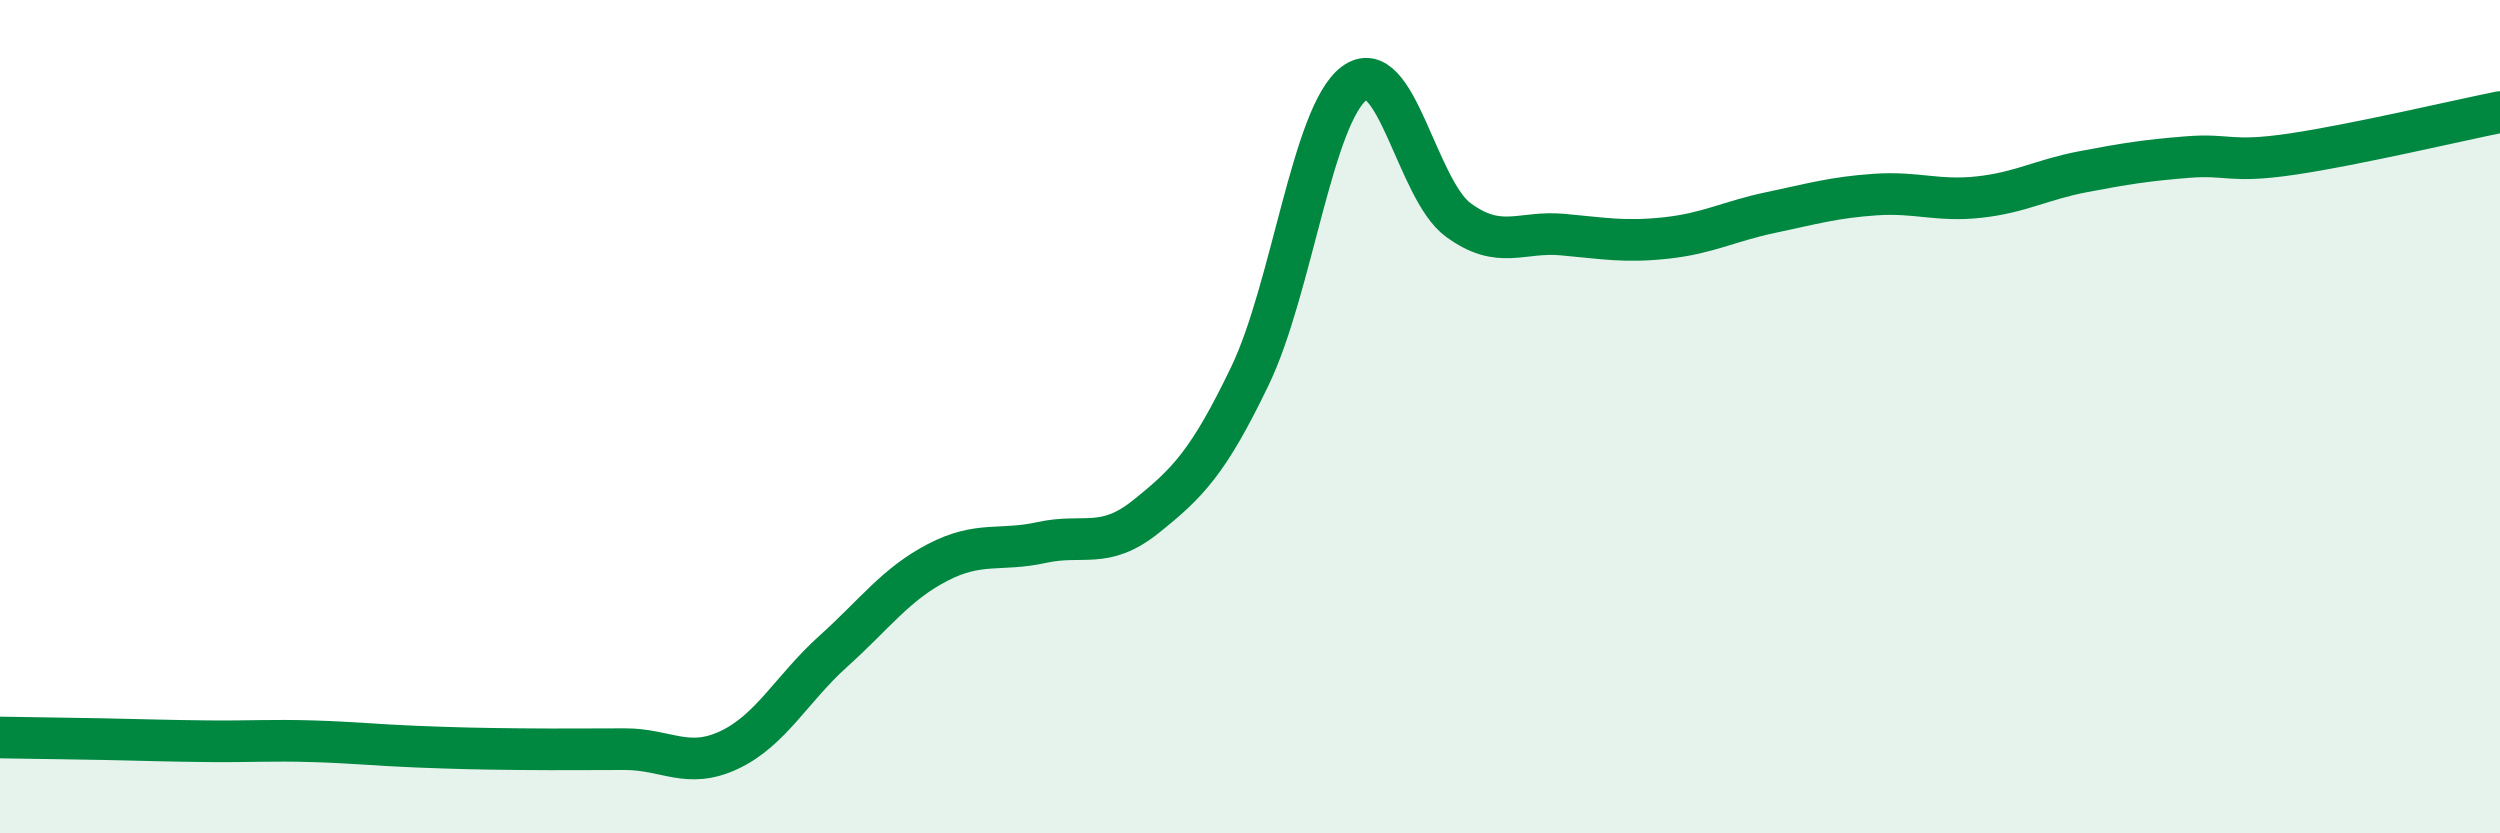 
    <svg width="60" height="20" viewBox="0 0 60 20" xmlns="http://www.w3.org/2000/svg">
      <path
        d="M 0,17.7 C 0.5,17.71 1.5,17.72 2.5,17.74 C 3.5,17.76 4,17.78 5,17.79 C 6,17.8 6.5,17.76 7.5,17.79 C 8.5,17.82 9,17.88 10,17.92 C 11,17.96 11.5,17.97 12.5,17.98 C 13.5,17.99 14,17.98 15,17.98 C 16,17.98 16.5,18.47 17.5,18 C 18.5,17.53 19,16.53 20,15.63 C 21,14.73 21.5,14.02 22.5,13.5 C 23.5,12.98 24,13.24 25,13.02 C 26,12.8 26.5,13.2 27.5,12.4 C 28.5,11.6 29,11.1 30,9.02 C 31,6.94 31.5,2.75 32.5,2 C 33.5,1.25 34,4.55 35,5.28 C 36,6.01 36.5,5.54 37.5,5.63 C 38.5,5.72 39,5.82 40,5.71 C 41,5.6 41.5,5.31 42.5,5.1 C 43.5,4.89 44,4.74 45,4.67 C 46,4.6 46.5,4.84 47.5,4.73 C 48.5,4.62 49,4.31 50,4.12 C 51,3.93 51.5,3.85 52.5,3.77 C 53.5,3.69 53.5,3.92 55,3.7 C 56.5,3.48 59,2.89 60,2.69L60 20L0 20Z"
        fill="#008740"
        opacity="0.1"
        stroke-linecap="round"
        stroke-linejoin="round"
      />
      <path
        d="M 0,17.7 C 0.5,17.71 1.5,17.72 2.5,17.74 C 3.5,17.76 4,17.78 5,17.79 C 6,17.8 6.5,17.76 7.5,17.79 C 8.5,17.82 9,17.88 10,17.92 C 11,17.96 11.5,17.97 12.5,17.98 C 13.5,17.99 14,17.98 15,17.98 C 16,17.98 16.5,18.47 17.5,18 C 18.5,17.53 19,16.53 20,15.63 C 21,14.73 21.5,14.02 22.5,13.5 C 23.5,12.98 24,13.24 25,13.02 C 26,12.8 26.5,13.2 27.5,12.4 C 28.5,11.6 29,11.1 30,9.02 C 31,6.94 31.5,2.75 32.5,2 C 33.5,1.25 34,4.55 35,5.28 C 36,6.01 36.5,5.54 37.5,5.63 C 38.5,5.72 39,5.82 40,5.71 C 41,5.6 41.5,5.31 42.5,5.1 C 43.5,4.89 44,4.74 45,4.67 C 46,4.6 46.5,4.84 47.5,4.73 C 48.5,4.62 49,4.31 50,4.12 C 51,3.93 51.5,3.85 52.5,3.77 C 53.5,3.69 53.5,3.92 55,3.7 C 56.5,3.48 59,2.89 60,2.69"
        stroke="#008740"
        stroke-width="1"
        fill="none"
        stroke-linecap="round"
        stroke-linejoin="round"
      />
    </svg>
  